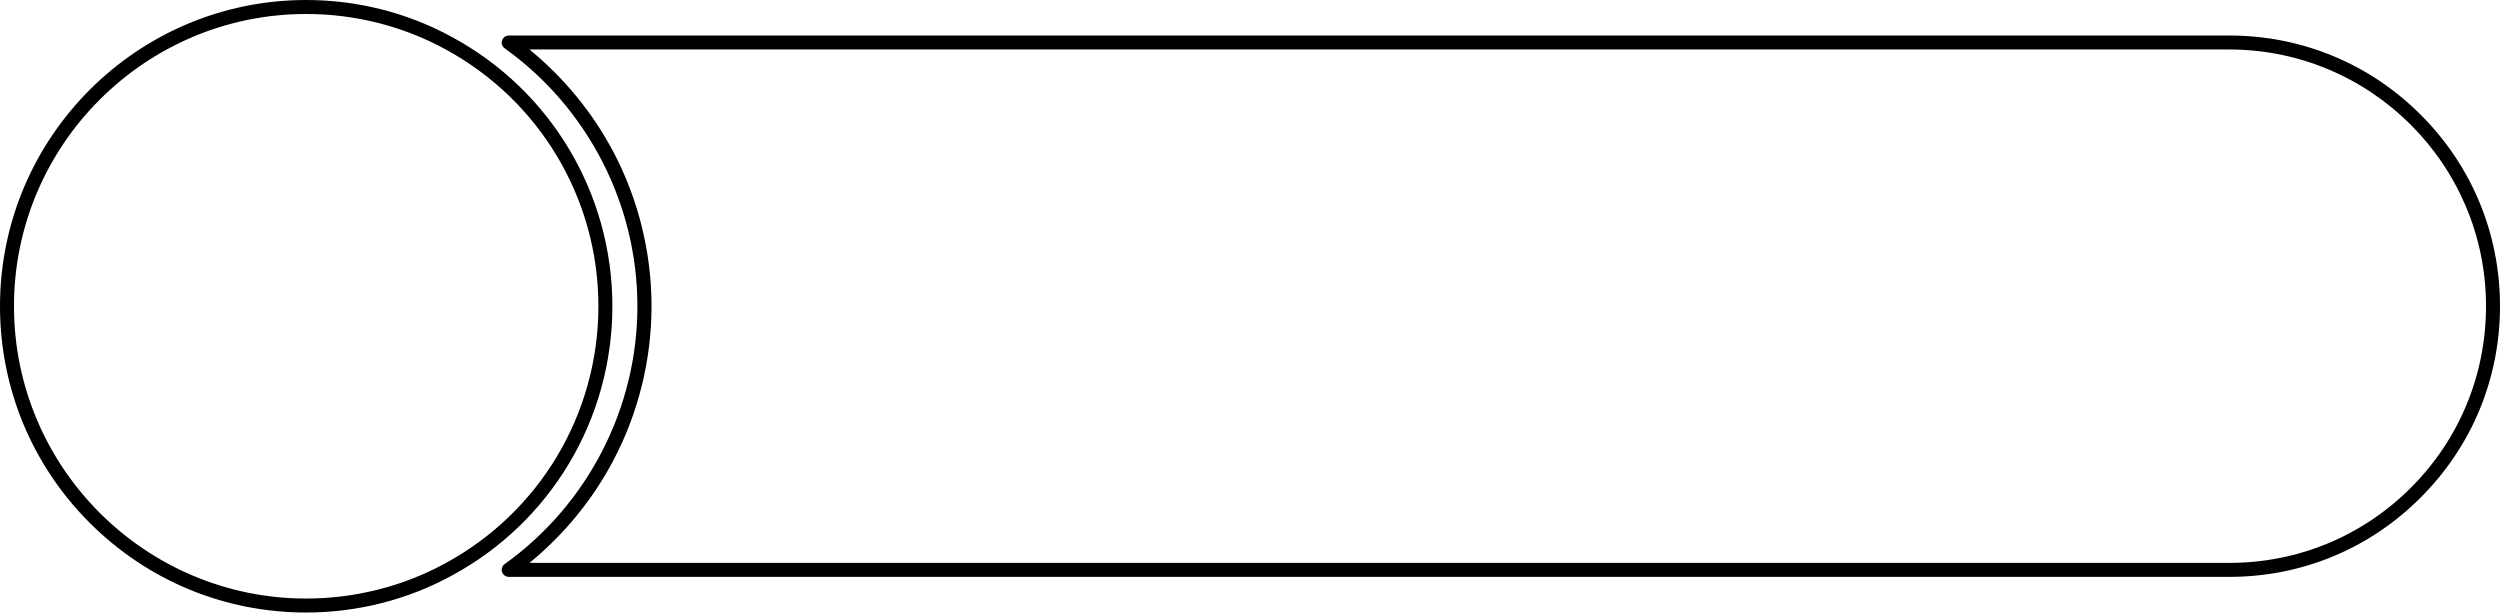 <?xml version="1.0" encoding="UTF-8"?><svg xmlns="http://www.w3.org/2000/svg" xmlns:xlink="http://www.w3.org/1999/xlink" height="438.1" preserveAspectRatio="xMidYMid meet" version="1.0" viewBox="0.0 0.0 1788.1 438.1" width="1788.1" zoomAndPan="magnify"><g id="change1_1"><path d="M219,433.6c-57.3,0-111.2-22.3-151.7-62.8C26.8,330.2,4.5,276.3,4.5,219C4.5,100.7,100.7,4.5,219,4.5 c35.8,0,71,8.9,101.9,25.8C390.4,67.8,433.5,140.1,433.5,219c0,79-43.1,151.3-112.6,188.8C290,424.7,254.8,433.6,219,433.6z M219,5.5C101.3,5.5,5.5,101.3,5.5,219c0,117.8,95.8,213.6,213.5,213.6c35.6,0,70.7-8.9,101.5-25.7 c69.1-37.3,112.1-109.3,112.1-187.9c0-78.5-42.9-150.5-112.1-187.8C289.7,14.4,254.6,5.5,219,5.5z"/></g><g id="change1_2"><path d="M219,438.1c-58.5,0-113.5-22.8-154.9-64.2C22.8,332.6,0,277.5,0,219C0,98.2,98.2,0,219,0c36.5,0,72.5,9.1,104.1,26.4 C394,64.6,438,138.5,438,219c0,80.6-44,154.5-114.9,192.7C291.5,429,255.5,438.1,219,438.1z M219,10C103.8,10,10,103.8,10,219 c0,115.3,93.8,209.1,209,209.1c34.8,0,69.2-8.7,99.3-25.1C386,366.4,428,296,428,219c0-76.9-42-147.3-109.7-183.9c0,0,0,0,0,0 C288.2,18.7,253.9,10,219,10z"/></g><g id="change1_3"><path d="M1594.5,412.6H363.9c-2.2,0-4.1-1.4-4.8-3.5c-0.7-2.1,0.1-4.3,1.8-5.6c59.5-42.6,95-111.6,95-184.5 c0-72.9-35.5-141.9-95-184.5c-1.8-1.3-2.5-3.5-1.8-5.6c0.7-2.1,2.6-3.5,4.8-3.5h1230.6c51.7,0,100.4,20.1,136.9,56.7 c36.6,36.5,56.7,85.1,56.7,136.8c0,51.8-20.1,100.4-56.7,136.9C1694.9,392.5,1646.3,412.6,1594.5,412.6z M378.7,402.6h1215.8 c49.1,0,95.2-19.1,129.9-53.8c34.7-34.7,53.7-80.8,53.7-129.9c0-101.2-82.4-183.5-183.6-183.5H378.7c24.7,20.2,45.4,45.4,60.2,73.6 c17.7,33.7,27.1,71.7,27.1,110c0,38.2-9.4,76.3-27.1,109.9C424.1,357.2,403.4,382.4,378.7,402.6z"/></g></svg>
